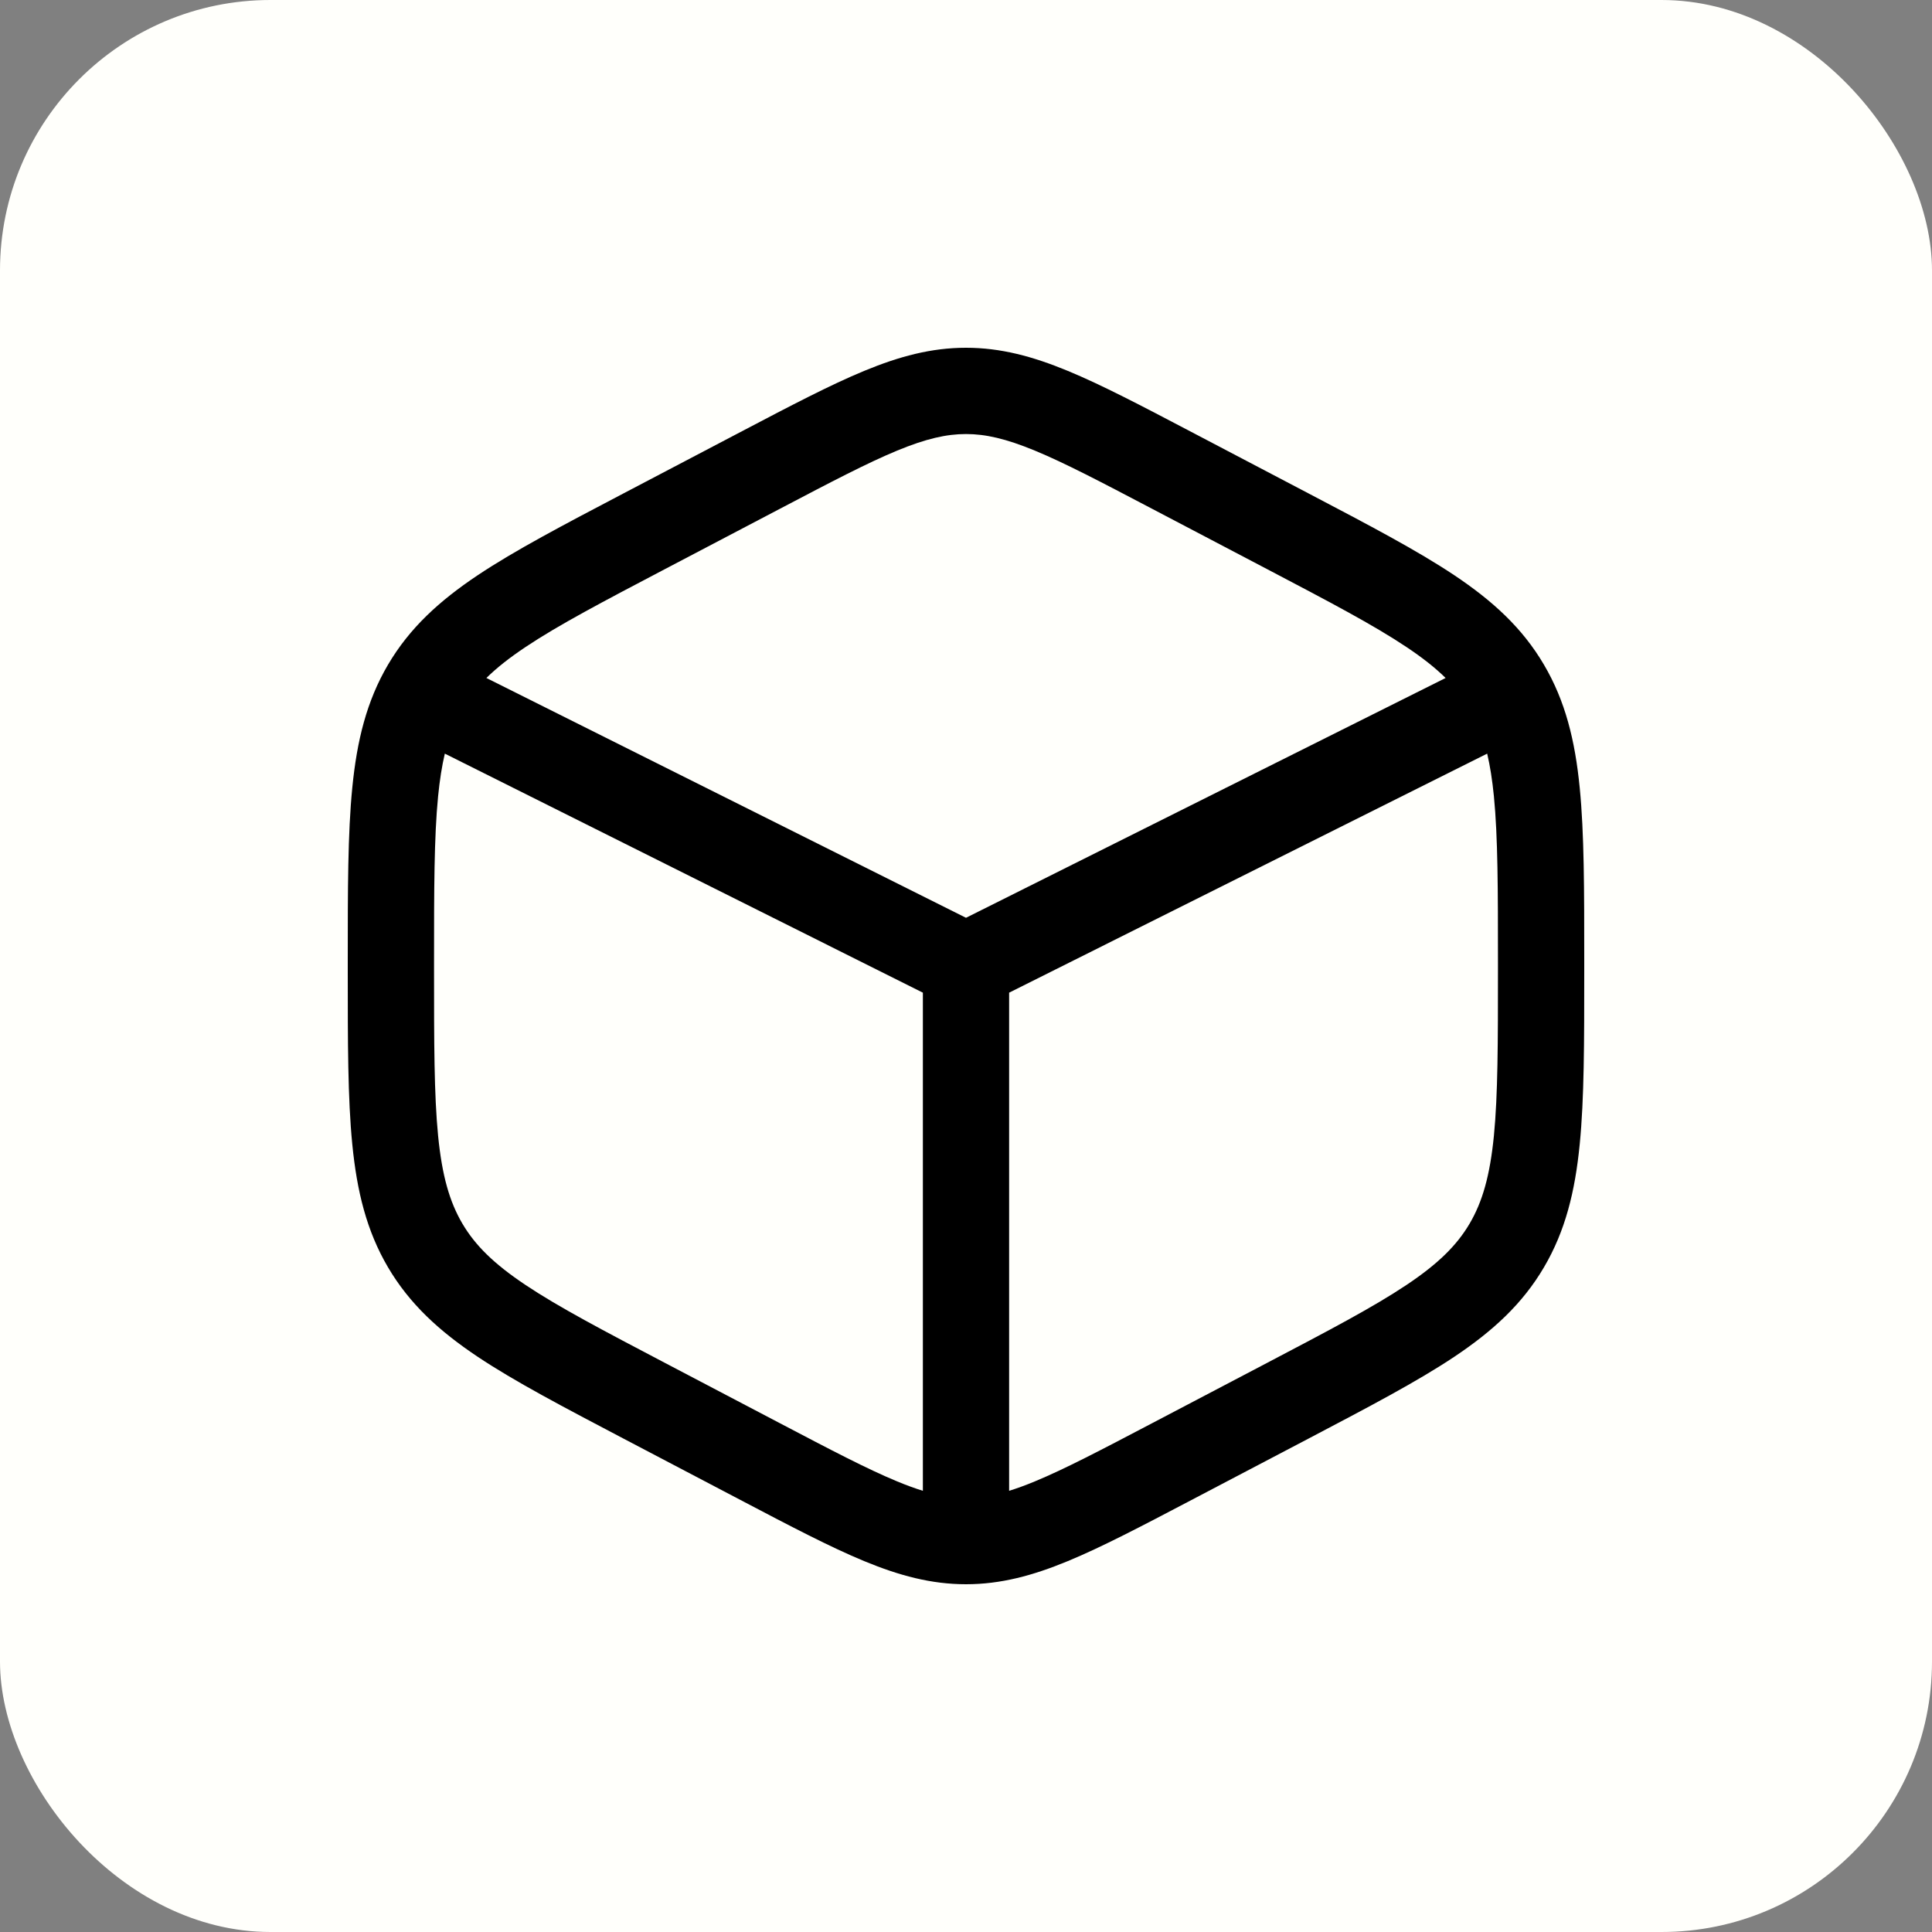 <svg width="50" height="50" viewBox="0 0 50 50" fill="none" xmlns="http://www.w3.org/2000/svg">
<rect x="0" y="0" width="50" height="50" fill="#808080" stroke="none"/>
<rect width="50" height="50" rx="7" fill="#FFFFFB"/>
<path fill-rule="evenodd" clip-rule="evenodd" d="M25 9C24.1 9 23.271 9.224 22.364 9.599C21.488 9.961 20.47 10.495 19.203 11.16L16.125 12.775C14.57 13.591 13.325 14.245 12.364 14.886C11.369 15.551 10.602 16.251 10.043 17.2C9.487 18.145 9.237 19.168 9.117 20.387C9 21.57 9 23.025 9 24.855V25.145C9 26.975 9 28.43 9.117 29.613C9.237 30.832 9.487 31.855 10.043 32.8C10.602 33.749 11.369 34.449 12.364 35.114C13.325 35.755 14.57 36.408 16.125 37.225L19.203 38.84C20.47 39.505 21.488 40.039 22.364 40.401C23.271 40.776 24.1 41 25 41C25.9 41 26.729 40.776 27.636 40.401C28.512 40.039 29.53 39.505 30.797 38.84L33.875 37.225C35.43 36.408 36.675 35.755 37.636 35.114C38.631 34.449 39.398 33.749 39.956 32.8C40.513 31.855 40.763 30.832 40.883 29.613C41 28.43 41 26.975 41 25.145V24.855C41 23.025 41 21.57 40.883 20.387C40.763 19.168 40.513 18.145 39.956 17.2C39.398 16.251 38.631 15.551 37.636 14.886C36.675 14.245 35.43 13.591 33.875 12.775L30.797 11.16C29.53 10.495 28.512 9.961 27.636 9.599C26.729 9.224 25.9 9 25 9ZM20.194 13.162C21.518 12.467 22.446 11.981 23.217 11.662C23.967 11.352 24.495 11.233 25 11.233C25.505 11.233 26.033 11.352 26.783 11.662C27.554 11.981 28.482 12.467 29.806 13.162L32.783 14.724C34.405 15.575 35.544 16.174 36.396 16.743C36.816 17.023 37.146 17.284 37.412 17.546L25 23.752L12.588 17.546C12.854 17.284 13.184 17.023 13.604 16.743C14.456 16.174 15.595 15.575 17.217 14.724L20.194 13.162ZM11.512 19.504C11.437 19.822 11.38 20.184 11.338 20.606C11.234 21.667 11.233 23.012 11.233 24.913V25.087C11.233 26.988 11.234 28.333 11.338 29.394C11.441 30.432 11.635 31.103 11.967 31.668C12.298 32.229 12.776 32.704 13.604 33.257C14.456 33.826 15.595 34.425 17.217 35.276L20.194 36.838C21.518 37.533 22.446 38.019 23.217 38.338C23.46 38.439 23.68 38.519 23.884 38.582V25.69L11.512 19.504ZM26.116 38.582C26.32 38.519 26.54 38.439 26.783 38.338C27.554 38.019 28.482 37.533 29.806 36.838L32.783 35.276C34.405 34.425 35.544 33.826 36.396 33.257C37.224 32.704 37.702 32.229 38.033 31.668C38.365 31.103 38.559 30.432 38.662 29.394C38.766 28.333 38.767 26.988 38.767 25.087V24.913C38.767 23.012 38.766 21.667 38.662 20.606C38.62 20.184 38.563 19.822 38.488 19.504L26.116 25.69V38.582Z" fill="black"/>
</svg>
